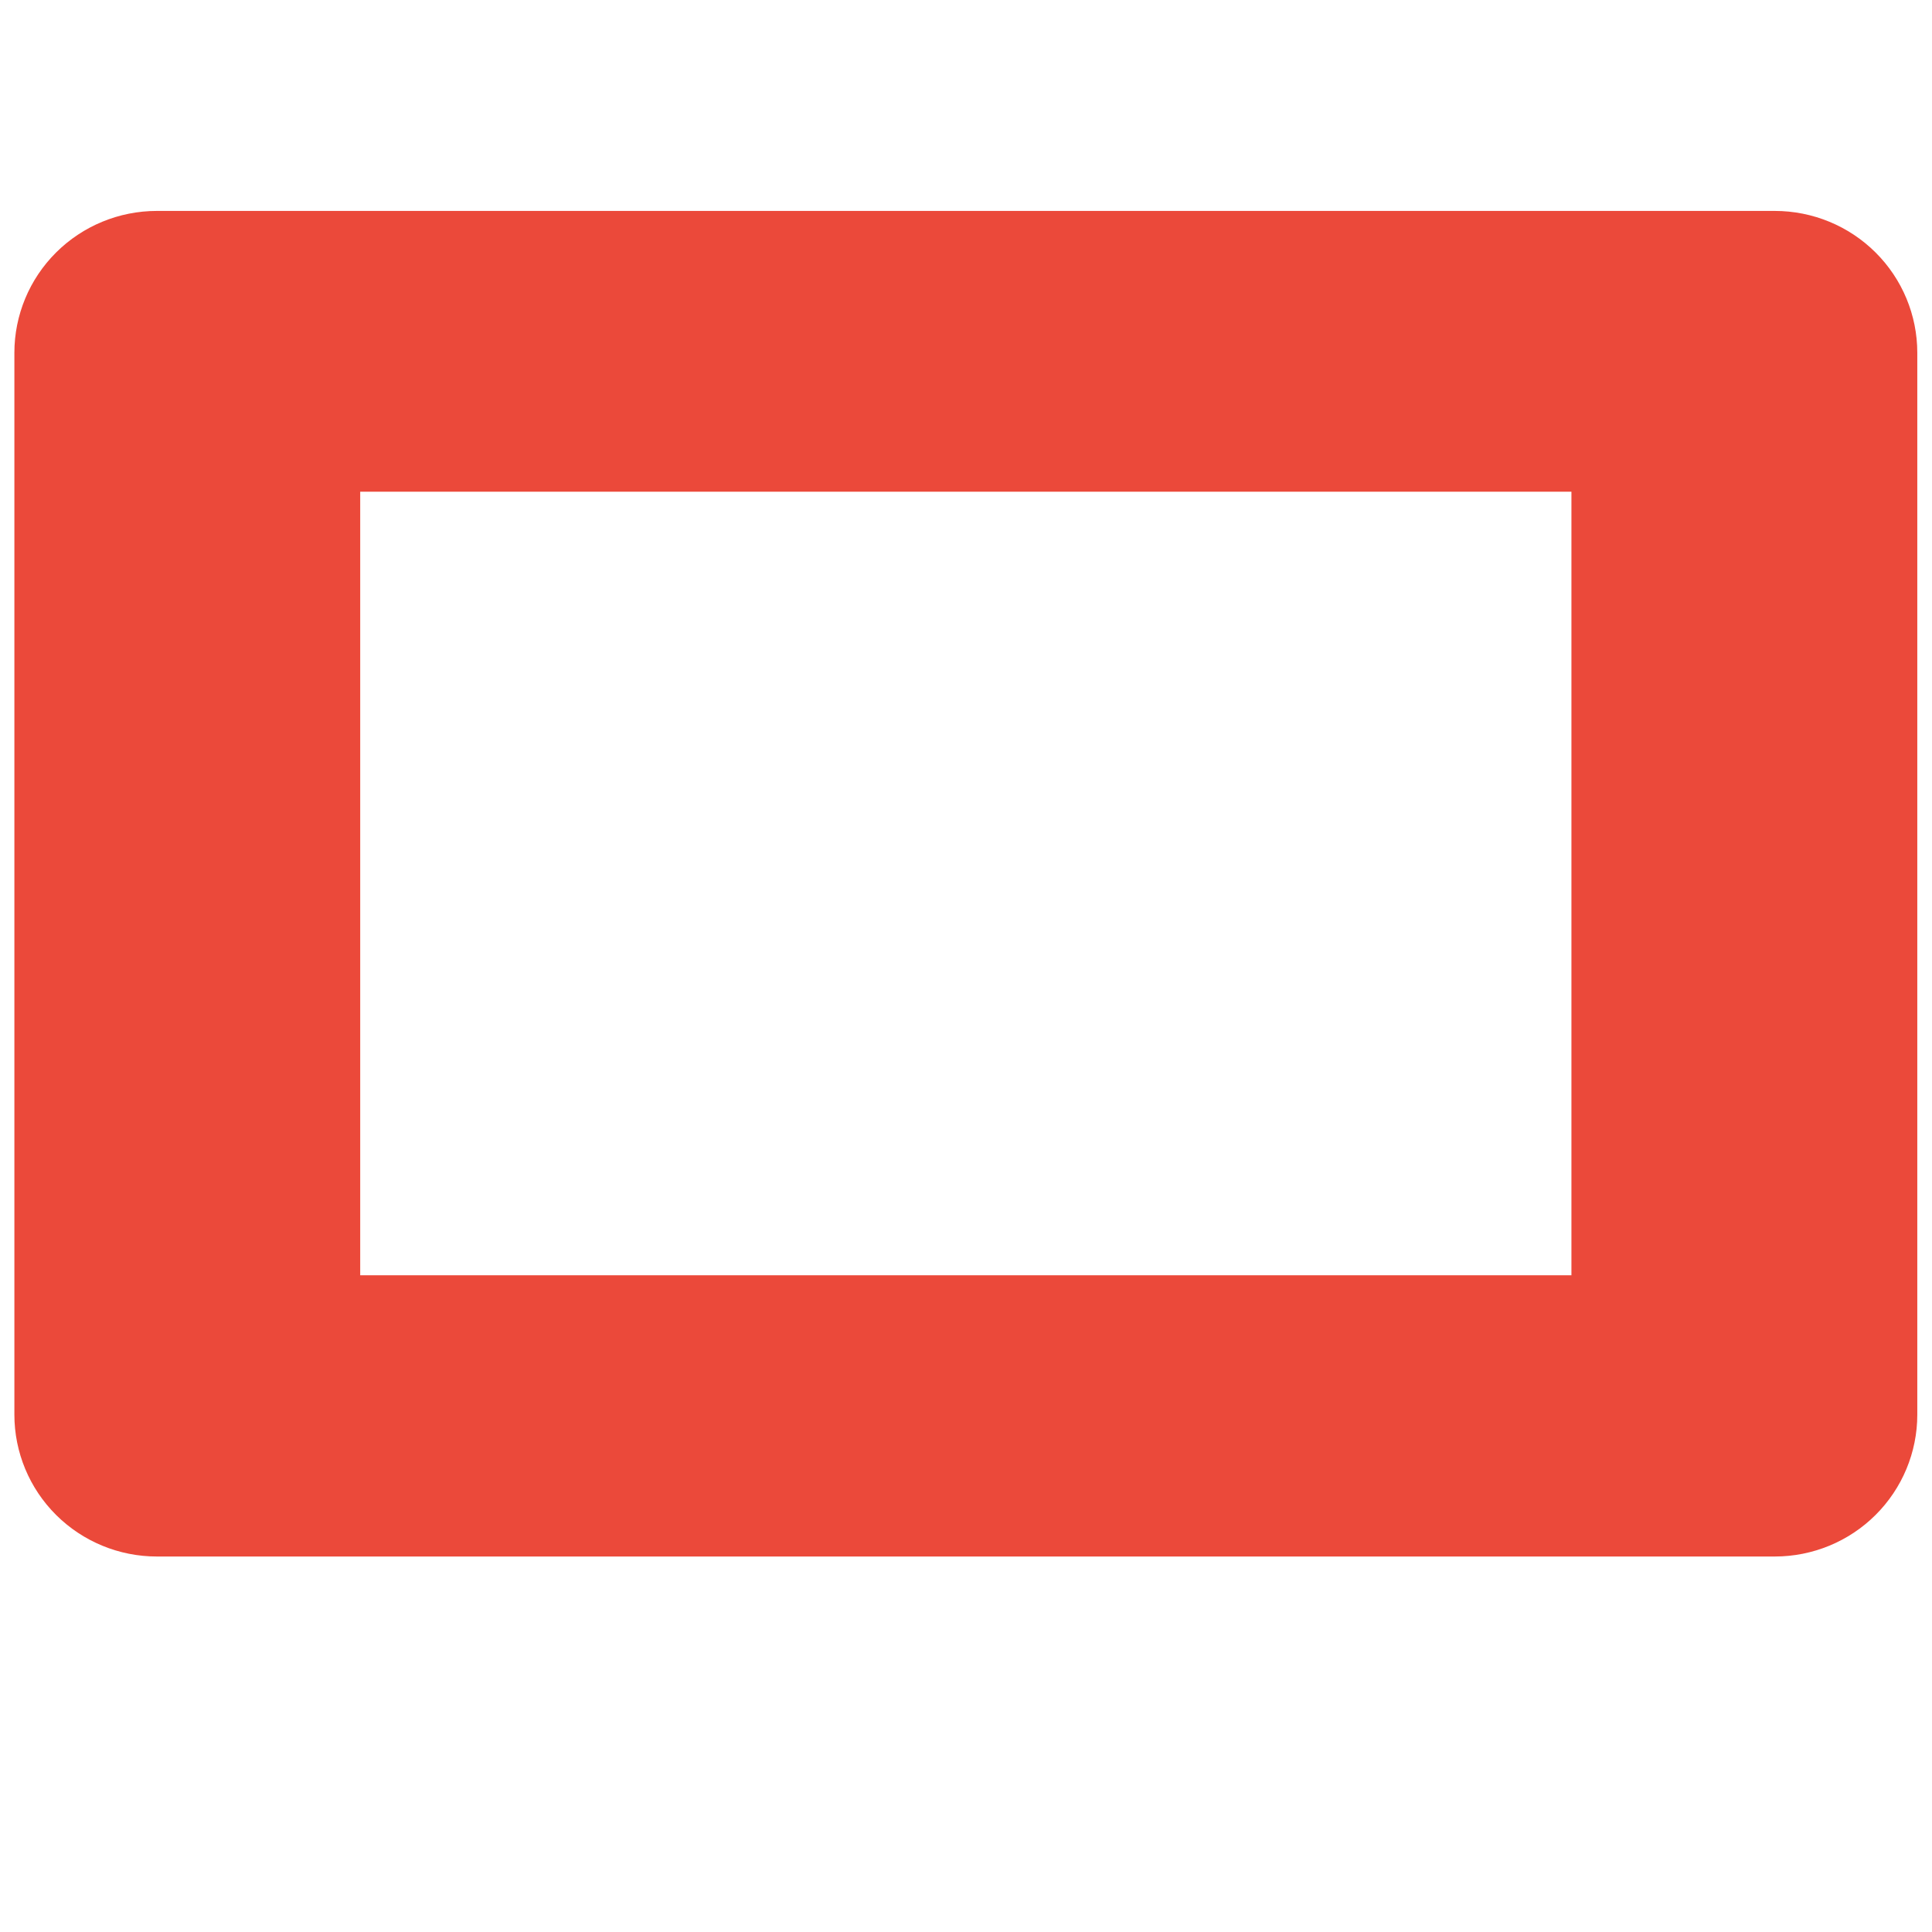 <?xml version="1.0" encoding="UTF-8" standalone="no"?>
<!DOCTYPE svg PUBLIC "-//W3C//DTD SVG 1.1//EN" "http://www.w3.org/Graphics/SVG/1.1/DTD/svg11.dtd">
<!-- Created with Vectornator (http://vectornator.io/) -->
<svg height="100%" stroke-miterlimit="10" style="fill-rule:nonzero;clip-rule:evenodd;stroke-linecap:round;stroke-linejoin:round;" version="1.1" viewBox="0 0 1080 1080" width="100%" xml:space="preserve" xmlns="http://www.w3.org/2000/svg" xmlns:vectornator="http://vectornator.io" xmlns:xlink="http://www.w3.org/1999/xlink">
<defs/>
<g id="Sin-título" vectornator:layerName="Sin título">
<path d="M878.44 274.87L878.44 712.89L201.36 712.89L201.36 274.87L878.44 274.87ZM992.11 117.91L87.69 117.91C66.56 117.91 46.31 126.26 31.37 141.13C16.43 156 8.04 176.17 8.04 197.2L8.04 790.81C8.04 811.84 16.43 832.01 31.37 846.88C46.31 861.75 66.57 870.1 87.69 870.1L992.11 870.1C1013.25 870.1 1033.51 861.75 1048.44 846.88C1063.38 832.01 1071.78 811.84 1071.78 790.81L1071.78 197.2C1071.78 176.17 1063.39 156 1048.44 141.13C1033.51 126.26 1013.25 117.91 992.11 117.91Z" fill="#eb493a" fill-rule="nonzero" opacity="1" stroke="none" vectornator:layerName="path"/>
</g>
</svg>
